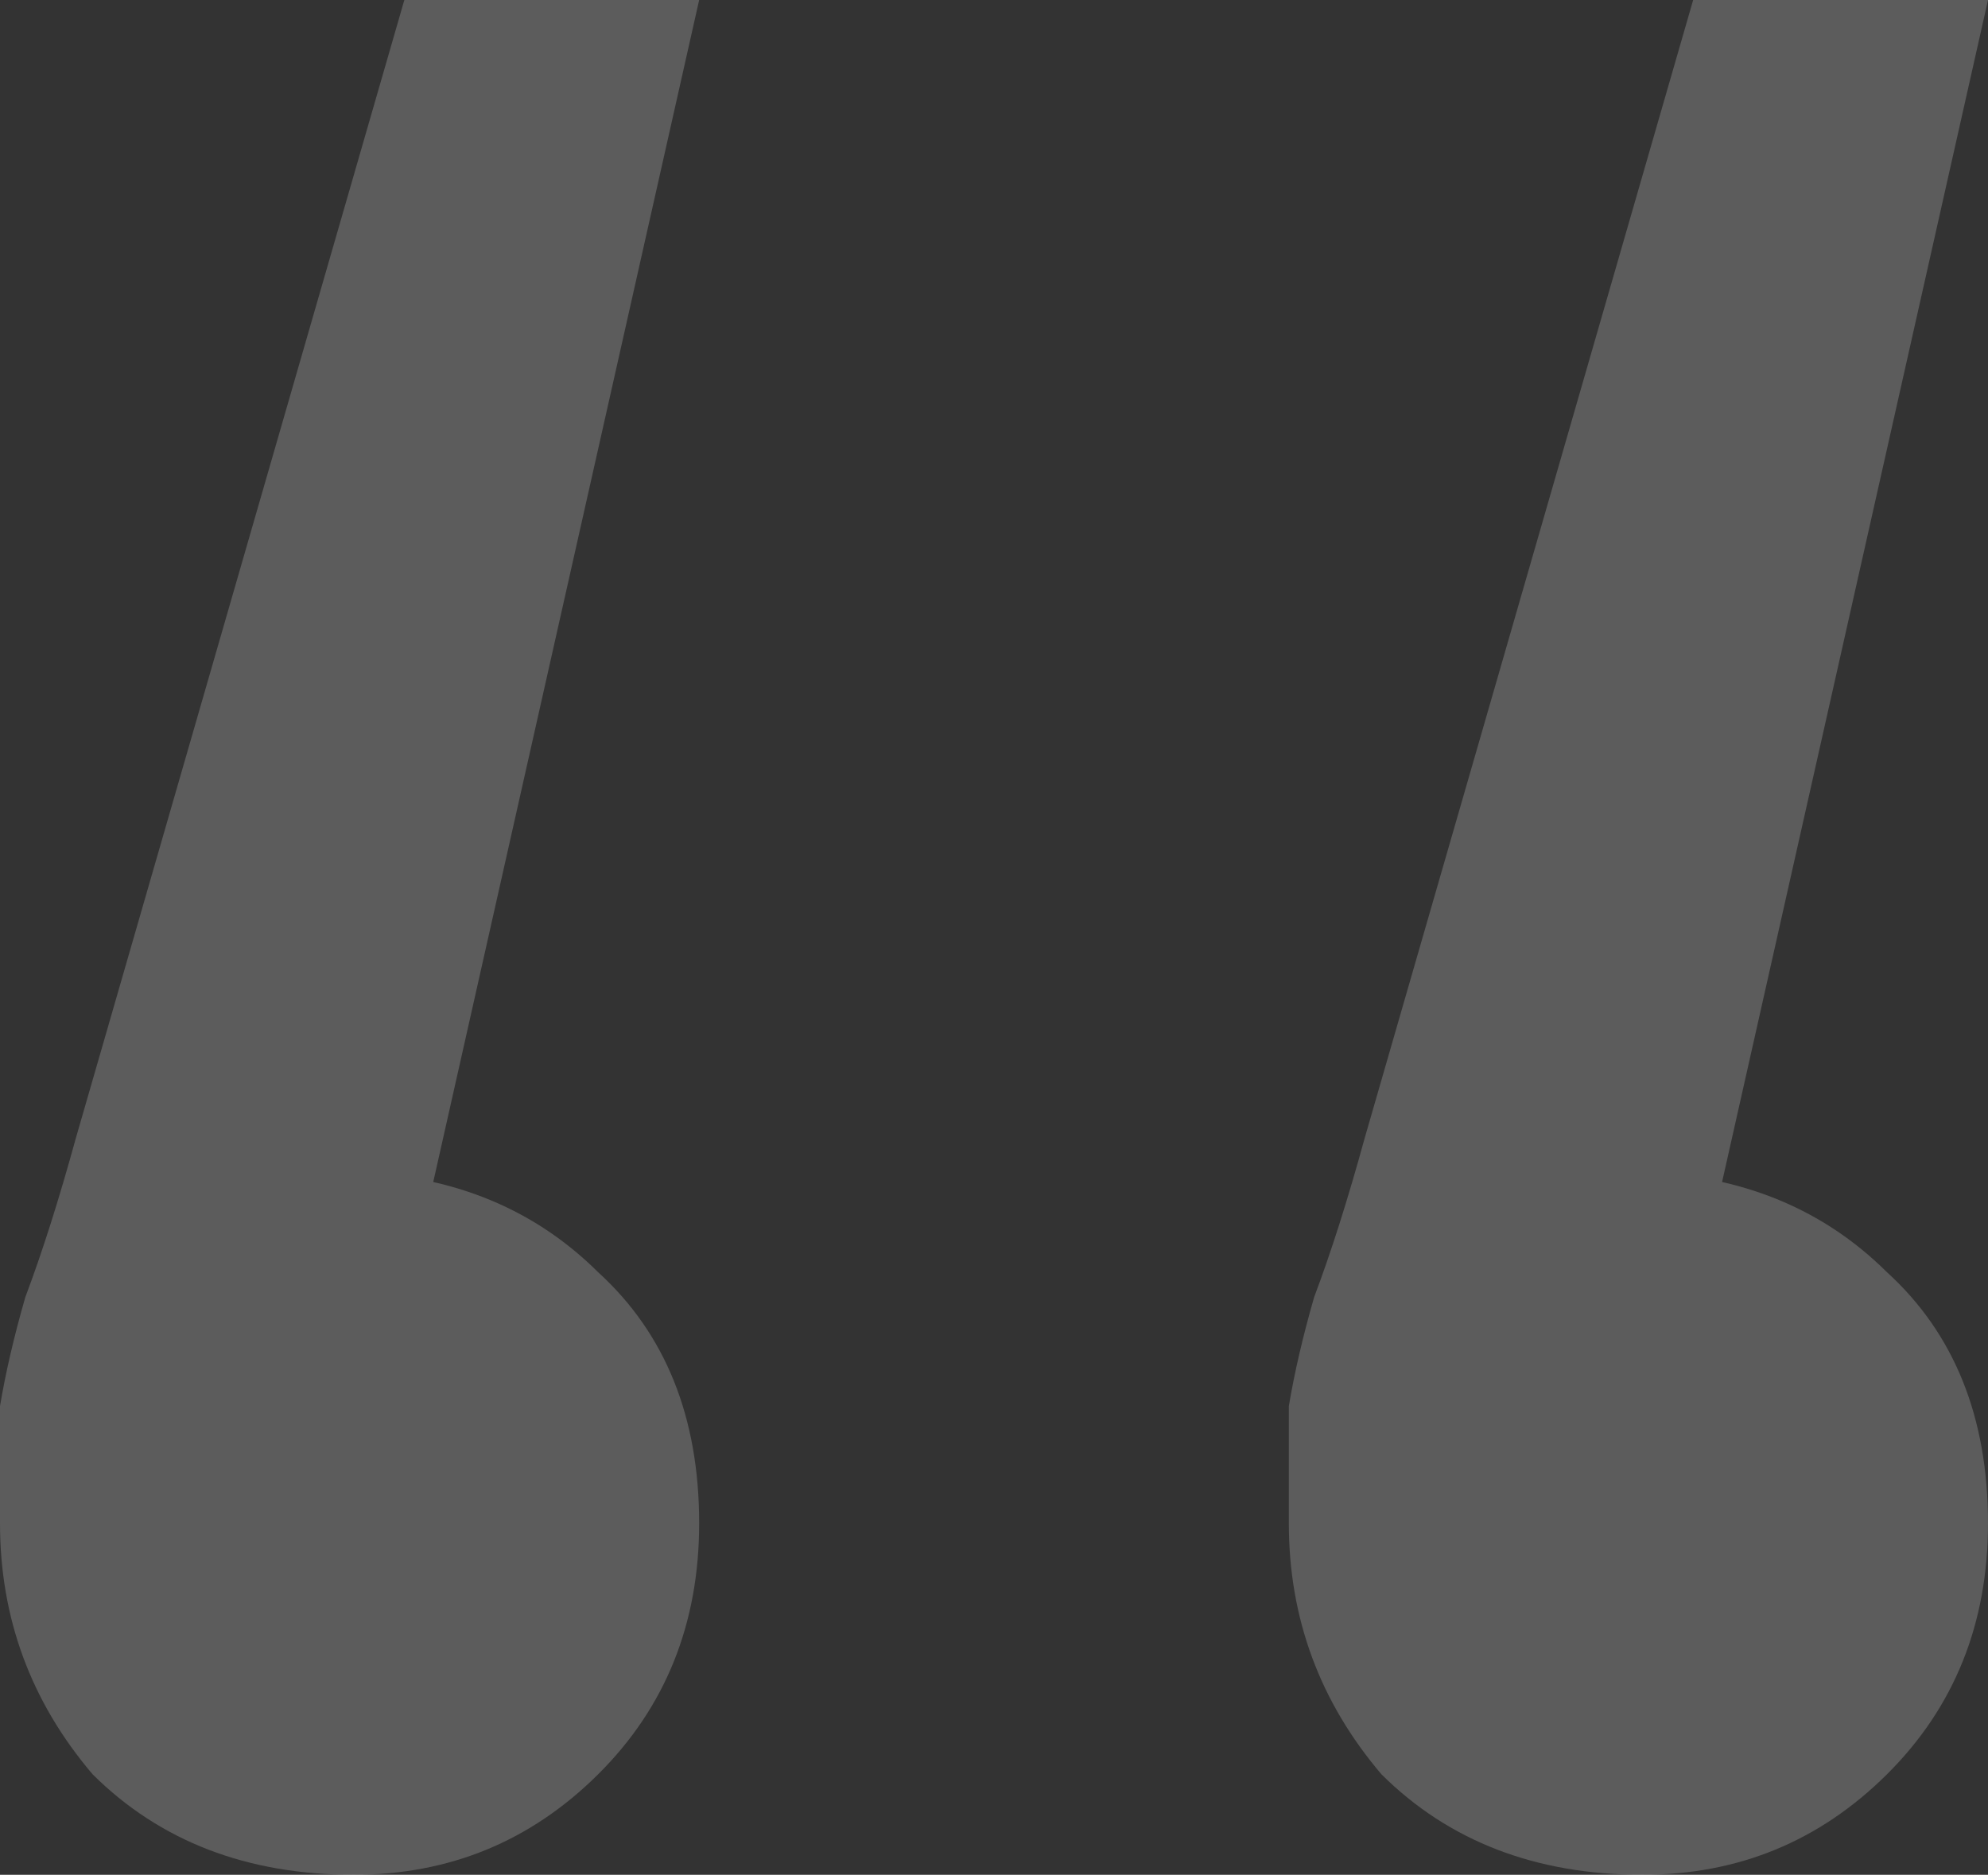 <svg width="123" height="116" viewBox="0 0 123 116" fill="none" xmlns="http://www.w3.org/2000/svg">
  <rect x="0" y="0" width="123" height="116" fill="#333333" stroke="none"/>
  <path opacity="0.2" d="M43.258 0L23.453 88.036L20.848 72.5C27.449 72.5 32.835 74.571 37.004 78.714C41.174 82.512 43.258 87.691 43.258 94.25C43.258 100.464 41.174 105.643 37.004 109.786C32.835 113.929 27.797 116 21.89 116C15.288 116 9.903 113.929 5.733 109.786C1.911 105.298 0 100.119 0 94.25C0 91.488 0 89.071 0 87C0.347 84.929 0.869 82.684 1.564 80.268C2.606 77.506 3.648 74.226 4.691 70.429L25.017 0L43.258 0ZM123 0L103.195 88.036L100.589 72.5C107.191 72.5 112.576 74.571 116.746 78.714C120.915 82.512 123 87.691 123 94.25C123 100.464 120.915 105.643 116.746 109.786C112.576 113.929 107.538 116 101.631 116C95.03 116 89.644 113.929 85.475 109.786C81.653 105.298 79.742 100.119 79.742 94.25C79.742 91.488 79.742 89.071 79.742 87C80.089 84.929 80.61 82.684 81.305 80.268C82.347 77.506 83.39 74.226 84.432 70.429L104.758 0L123 0Z" fill="white" />
</svg>